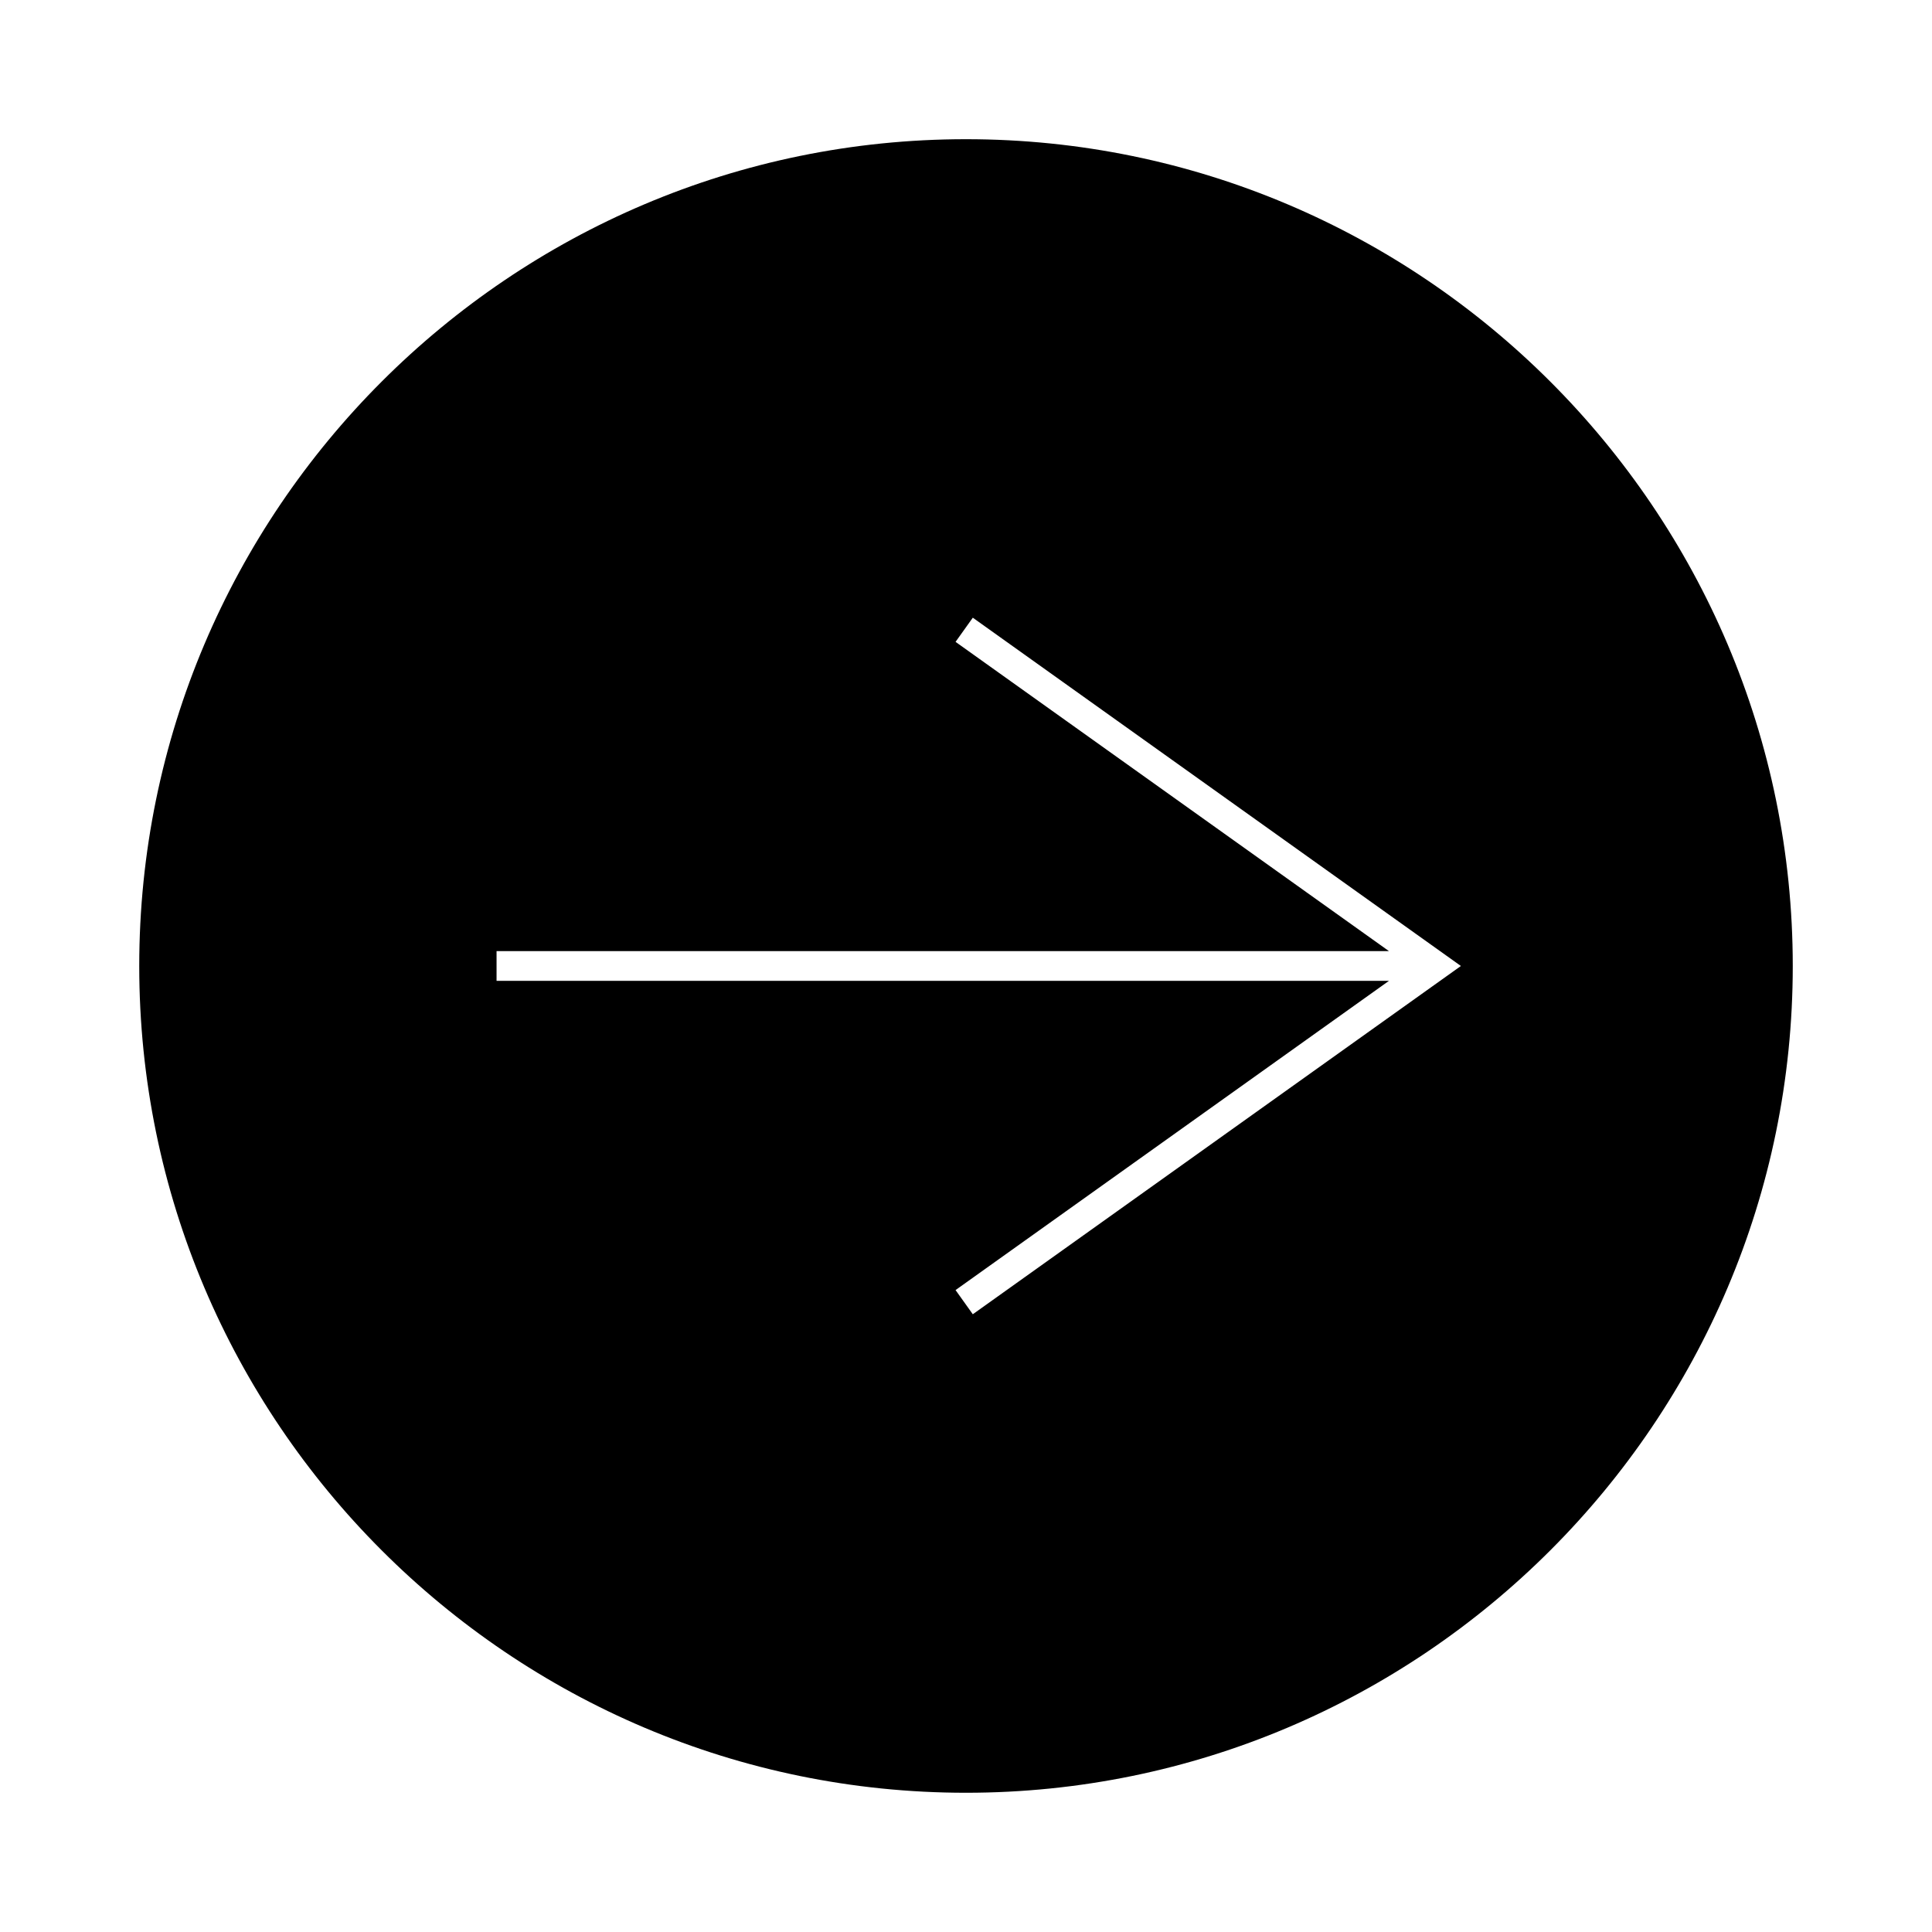 <?xml version="1.0" encoding="UTF-8"?>
<!-- Uploaded to: SVG Repo, www.svgrepo.com, Generator: SVG Repo Mixer Tools -->
<svg fill="#000000" width="800px" height="800px" version="1.1" viewBox="144 144 512 512" xmlns="http://www.w3.org/2000/svg">
 <path d="m399.99 180.89c-120.81 0-219.09 98.289-219.09 219.11 0 120.81 98.289 219.1 219.09 219.1 120.82 0 219.11-98.289 219.11-219.1 0-120.82-98.297-219.11-219.11-219.11zm1.812 311.4-4.57-6.406 114.86-81.953h-236.5v-7.871h236.5l-114.86-81.957 4.57-6.406 129.35 92.301z"/>
</svg>